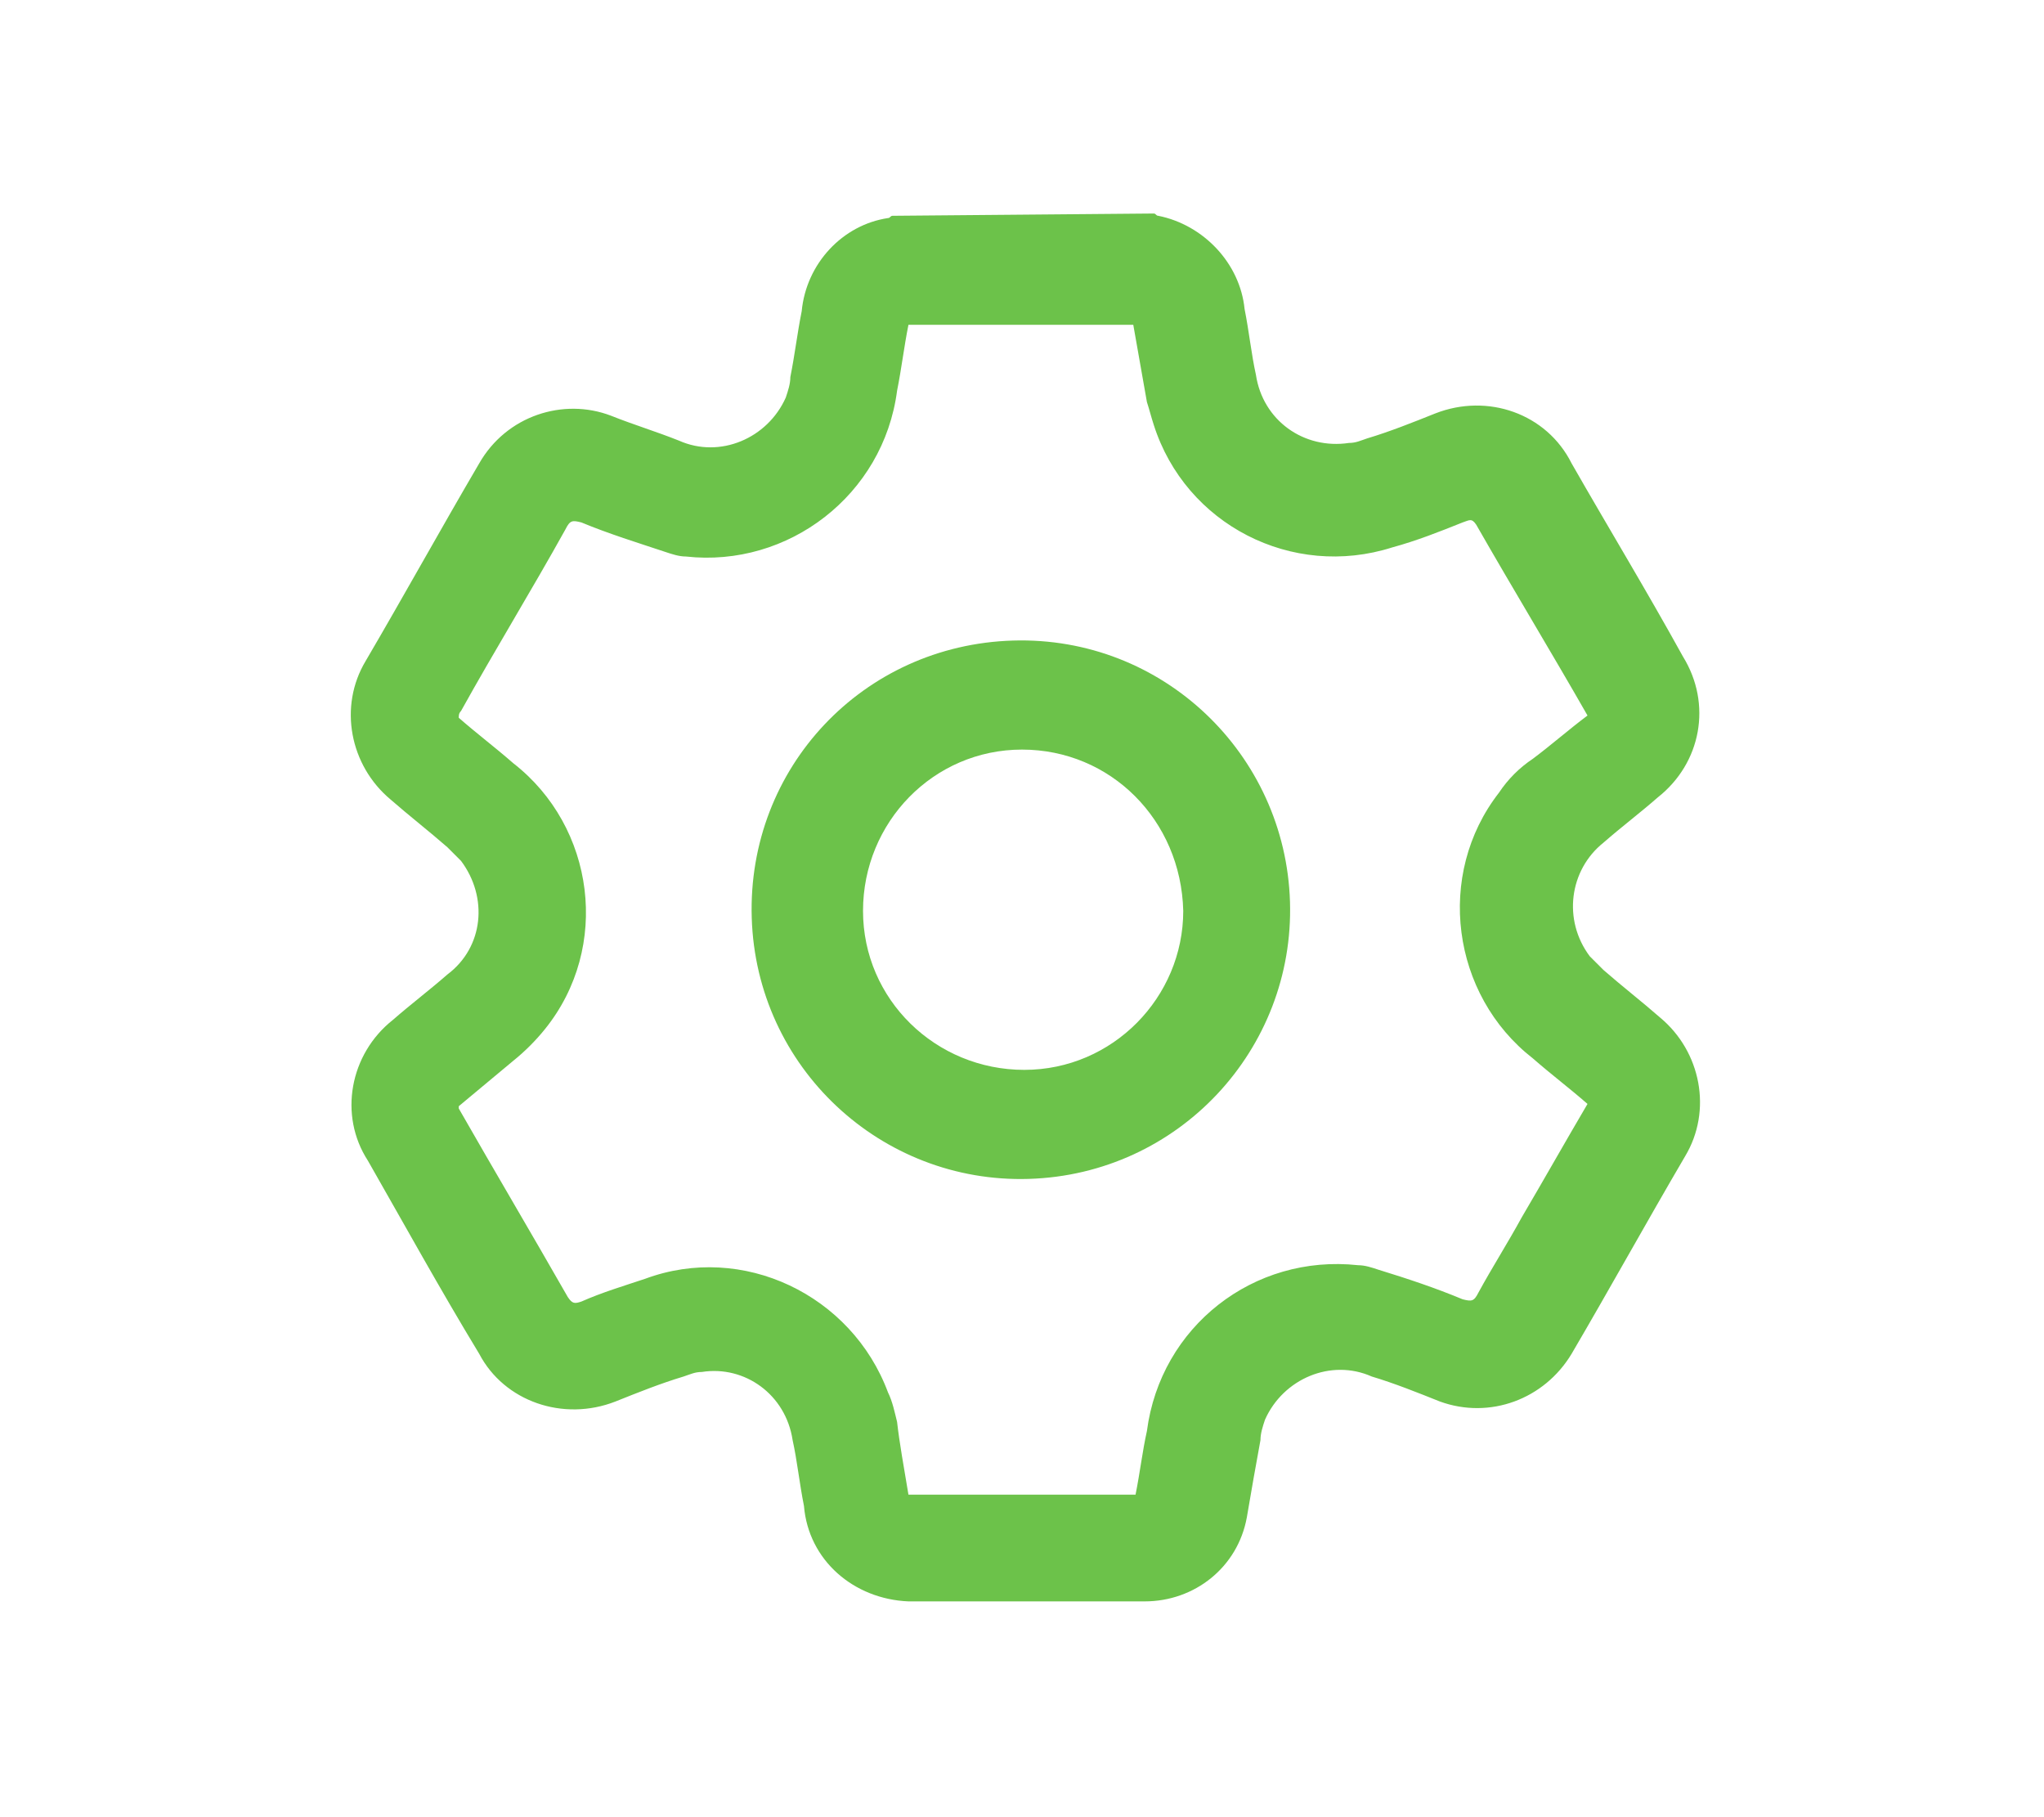 <?xml version="1.0" encoding="utf-8"?>
<!-- Generator: Adobe Illustrator 26.0.1, SVG Export Plug-In . SVG Version: 6.00 Build 0)  -->
<svg version="1.1" id="Vrstva_1" xmlns="http://www.w3.org/2000/svg" xmlns:xlink="http://www.w3.org/1999/xlink" x="0px" y="0px"
	 viewBox="0 0 90 80" style="enable-background:new 0 0 90 80;" xml:space="preserve">
<style type="text/css">
	.st0{fill:#6CC24A;}
</style>
<g>
	<g id="Path_260">
		<path class="st0" d="M50.8,9.4c0.1,0,0.1,0.1,0.2,0.1c2,0.4,3.6,2.1,3.8,4.1c0.2,1,0.3,2,0.5,2.9c0.3,2,2.1,3.3,4.1,3
			c0.3,0,0.5-0.1,0.8-0.2c1-0.3,2-0.7,3-1.1c2.3-0.9,4.9,0,6,2.2c1.6,2.8,3.3,5.6,4.9,8.5c1.3,2.1,0.8,4.7-1.1,6.2
			c-0.8,0.7-1.6,1.3-2.4,2c-1.5,1.2-1.8,3.4-0.6,5c0.2,0.2,0.4,0.4,0.6,0.6c0.8,0.7,1.7,1.4,2.5,2.1c1.8,1.5,2.3,4.1,1.1,6.1
			c-1.7,2.9-3.3,5.8-5,8.7c-1.2,2-3.6,2.9-5.8,2.1c-1-0.4-2-0.8-3-1.1c-1.8-0.8-3.9,0.1-4.7,1.9c-0.1,0.3-0.2,0.6-0.2,0.9
			c-0.2,1.1-0.4,2.2-0.6,3.4c-0.4,2.2-2.3,3.7-4.5,3.7c-3.5,0-6.9,0-10.4,0c-2.4-0.1-4.4-1.8-4.6-4.2c-0.2-1-0.3-2-0.5-2.9
			c-0.3-2-2.1-3.3-4-3c-0.3,0-0.5,0.1-0.8,0.2c-1,0.3-2,0.7-3,1.1c-2.3,0.9-4.9,0-6-2.1c-1.7-2.8-3.3-5.7-4.9-8.5
			c-1.3-2-0.8-4.7,1.1-6.2c0.8-0.7,1.6-1.3,2.4-2c1.6-1.2,1.8-3.4,0.6-5c-0.2-0.2-0.4-0.4-0.6-0.6c-0.8-0.7-1.7-1.4-2.5-2.1
			c-1.8-1.5-2.3-4.1-1.1-6.1c1.7-2.9,3.3-5.8,5-8.7c1.2-2.1,3.7-2.9,5.8-2.1c1,0.4,2,0.7,3,1.1c1.8,0.8,3.9-0.1,4.7-1.9
			c0.1-0.3,0.2-0.6,0.2-0.9c0.2-1,0.3-1.9,0.5-2.9c0.2-2.1,1.8-3.8,3.8-4.1c0.1,0,0.1-0.1,0.2-0.1L50.8,9.4z M40,65.8H50
			c0.2-1,0.3-1.9,0.5-2.8c0.6-4.6,4.7-7.8,9.3-7.3c0.3,0,0.6,0.1,0.9,0.2c1.3,0.4,2.5,0.8,3.7,1.3c0.4,0.1,0.5,0.1,0.7-0.3
			c0.6-1.1,1.3-2.2,1.9-3.3c1-1.7,1.9-3.3,2.9-5c-0.8-0.7-1.6-1.3-2.4-2c-3.6-2.8-4.3-8.1-1.5-11.7c0.4-0.6,0.9-1.1,1.5-1.5
			c0.8-0.6,1.6-1.3,2.4-1.9c-1.6-2.8-3.3-5.6-4.9-8.4c-0.2-0.3-0.3-0.2-0.6-0.1c-1,0.4-2,0.8-3.1,1.1c-4.4,1.4-9.1-1-10.5-5.4
			c-0.1-0.3-0.2-0.7-0.3-1c-0.2-1.1-0.4-2.3-0.6-3.4H40c-0.2,1-0.3,1.9-0.5,2.9c-0.6,4.6-4.8,7.8-9.3,7.3c-0.3,0-0.6-0.1-0.9-0.2
			c-1.2-0.4-2.5-0.8-3.7-1.3c-0.4-0.1-0.5-0.1-0.7,0.3c-1.5,2.7-3.1,5.3-4.6,8c-0.1,0.1-0.1,0.2-0.1,0.3c0.8,0.7,1.6,1.3,2.4,2
			c3.6,2.8,4.3,8.1,1.4,11.7c-0.4,0.5-0.9,1-1.4,1.4l-2.4,2c0,0,0,0.1,0,0.1c1.6,2.8,3.2,5.5,4.8,8.3c0.2,0.3,0.3,0.3,0.6,0.2
			c0.9-0.4,1.9-0.7,2.8-1c4.3-1.6,9.1,0.7,10.7,5c0.2,0.4,0.3,0.9,0.4,1.3C39.6,63.5,39.8,64.6,40,65.8z"/>
	</g>
	<g id="Path_261">
		<path class="st0" d="M56.8,39.7c0.2,6.5-4.9,12-11.5,12.2c-6.5,0.2-12-4.9-12.2-11.5s4.9-12,11.5-12.2c0,0,0,0,0,0
			C51.2,28,56.6,33.2,56.8,39.7z M45,33c-3.9,0-7,3.2-7,7.1c0,3.9,3.2,7,7.1,7c3.9,0,7-3.2,7-7C52,36.1,48.9,33,45,33L45,33z"/>
	</g>
</g>
</svg>

